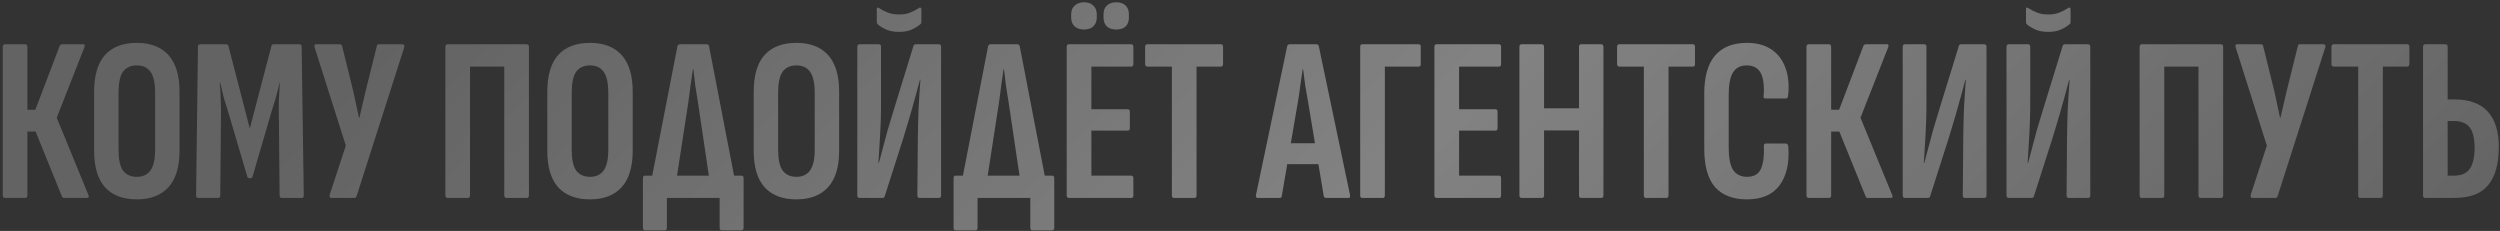 <?xml version="1.0" encoding="UTF-8"?> <svg xmlns="http://www.w3.org/2000/svg" width="682" height="63" viewBox="0 0 682 63" fill="none"><rect x="0" y="0" width="682" height="63" fill="#333333" stroke="none"/> <path d="M1.392 54C0.965 54 0.752 53.765 0.752 53.296V12.784C0.752 12.315 0.965 12.08 1.392 12.08H6.832C7.259 12.08 7.472 12.315 7.472 12.784V29.936H9.648L16.304 12.464C16.389 12.293 16.496 12.187 16.624 12.144C16.752 12.101 16.88 12.08 17.008 12.08H22.704C22.96 12.08 23.088 12.165 23.088 12.336C23.131 12.507 23.109 12.699 23.024 12.912L15.472 32.112L24.112 53.168C24.368 53.723 24.219 54 23.664 54H17.584C17.413 54 17.264 53.979 17.136 53.936C17.051 53.893 16.965 53.765 16.88 53.552L9.712 35.888H7.472V53.296C7.472 53.765 7.259 54 6.832 54H1.392ZM37.325 54.384C33.528 54.384 30.627 53.275 28.622 51.056C26.659 48.837 25.677 45.531 25.677 41.136V25.008C25.677 20.571 26.659 17.243 28.622 15.024C30.627 12.805 33.528 11.696 37.325 11.696C41.08 11.696 43.96 12.805 45.965 15.024C47.971 17.243 48.974 20.571 48.974 25.008V41.136C48.974 45.531 47.971 48.837 45.965 51.056C43.96 53.275 41.08 54.384 37.325 54.384ZM37.325 48.24C38.989 48.24 40.227 47.664 41.038 46.512C41.891 45.36 42.318 43.461 42.318 40.816V25.328C42.318 22.64 41.891 20.72 41.038 19.568C40.227 18.416 38.989 17.84 37.325 17.84C35.661 17.84 34.403 18.416 33.55 19.568C32.739 20.72 32.334 22.64 32.334 25.328V40.816C32.334 43.461 32.739 45.36 33.55 46.512C34.403 47.664 35.661 48.24 37.325 48.24ZM54.068 54C53.684 54 53.492 53.765 53.492 53.296L54.004 12.784C54.004 12.315 54.217 12.08 54.644 12.08H61.62C62.046 12.08 62.281 12.251 62.324 12.592L68.147 35.056L74.035 12.592C74.078 12.251 74.313 12.08 74.74 12.08H81.716C82.1 12.08 82.291 12.315 82.291 12.784L82.868 53.296C82.868 53.765 82.675 54 82.291 54H76.852C76.468 54 76.275 53.765 76.275 53.296L76.084 32.56C76.041 30.683 76.041 28.912 76.084 27.248C76.169 25.541 76.254 23.984 76.34 22.576H76.275C75.977 23.899 75.635 25.243 75.251 26.608C74.868 27.931 74.462 29.253 74.035 30.576L68.915 48.112C68.83 48.453 68.617 48.624 68.275 48.624H68.019C67.721 48.624 67.529 48.453 67.444 48.112L62.26 30.576C61.833 29.253 61.428 27.931 61.044 26.608C60.702 25.243 60.382 23.899 60.084 22.576H59.956C60.084 23.984 60.169 25.541 60.212 27.248C60.297 28.912 60.318 30.683 60.276 32.56L60.084 53.296C60.084 53.765 59.892 54 59.508 54H54.068ZM90.436 54C90.222 54 90.073 53.936 89.987 53.808C89.902 53.637 89.881 53.424 89.924 53.168L94.34 39.728L85.828 12.912C85.657 12.357 85.806 12.08 86.275 12.08H92.675C93.017 12.08 93.23 12.229 93.316 12.528L96.388 24.944C96.644 26.139 96.9 27.333 97.156 28.528C97.412 29.723 97.668 30.917 97.924 32.112H98.052C98.35 30.917 98.627 29.723 98.883 28.528C99.139 27.333 99.417 26.139 99.716 24.944L102.788 12.592C102.83 12.251 103.022 12.08 103.364 12.08H109.764C110.233 12.08 110.404 12.357 110.276 12.912L97.284 53.488C97.156 53.829 96.921 54 96.579 54H90.436ZM122.078 54C121.694 54 121.502 53.765 121.502 53.296V12.784C121.502 12.315 121.715 12.08 122.142 12.08H143.646C144.073 12.08 144.286 12.315 144.286 12.784V53.296C144.286 53.765 144.073 54 143.646 54H138.206C137.779 54 137.566 53.765 137.566 53.296V18.16H128.222V53.232C128.222 53.744 128.03 54 127.646 54H122.078ZM160.951 54.384C157.153 54.384 154.252 53.275 152.247 51.056C150.284 48.837 149.303 45.531 149.303 41.136V25.008C149.303 20.571 150.284 17.243 152.247 15.024C154.252 12.805 157.153 11.696 160.951 11.696C164.705 11.696 167.585 12.805 169.591 15.024C171.596 17.243 172.599 20.571 172.599 25.008V41.136C172.599 45.531 171.596 48.837 169.591 51.056C167.585 53.275 164.705 54.384 160.951 54.384ZM160.951 48.24C162.615 48.24 163.852 47.664 164.663 46.512C165.516 45.36 165.943 43.461 165.943 40.816V25.328C165.943 22.64 165.516 20.72 164.663 19.568C163.852 18.416 162.615 17.84 160.951 17.84C159.287 17.84 158.028 18.416 157.175 19.568C156.364 20.72 155.959 22.64 155.959 25.328V40.816C155.959 43.461 156.364 45.36 157.175 46.512C158.028 47.664 159.287 48.24 160.951 48.24ZM184.095 51.76H177.184L184.8 12.656C184.885 12.272 185.12 12.08 185.504 12.08H192.8C193.141 12.08 193.354 12.272 193.44 12.656L200.992 51.76H193.952L190.368 27.696C190.112 26.203 189.877 24.731 189.664 23.28C189.493 21.787 189.322 20.315 189.152 18.864H189.024C188.81 20.315 188.597 21.787 188.384 23.28C188.213 24.731 188.021 26.203 187.808 27.696L184.095 51.76ZM175.968 62.832C175.584 62.832 175.392 62.597 175.392 62.128V48.56C175.392 48.133 175.584 47.92 175.968 47.92H202.208C202.634 47.92 202.848 48.133 202.848 48.56V62.128C202.848 62.597 202.634 62.832 202.208 62.832H196.896C196.512 62.832 196.32 62.597 196.32 62.128V54H181.92V62.128C181.92 62.597 181.706 62.832 181.28 62.832H175.968ZM217.263 54.384C213.466 54.384 210.564 53.275 208.559 51.056C206.596 48.837 205.615 45.531 205.615 41.136V25.008C205.615 20.571 206.596 17.243 208.559 15.024C210.564 12.805 213.466 11.696 217.263 11.696C221.018 11.696 223.898 12.805 225.903 15.024C227.908 17.243 228.911 20.571 228.911 25.008V41.136C228.911 45.531 227.908 48.837 225.903 51.056C223.898 53.275 221.018 54.384 217.263 54.384ZM217.263 48.24C218.927 48.24 220.164 47.664 220.975 46.512C221.828 45.36 222.255 43.461 222.255 40.816V25.328C222.255 22.64 221.828 20.72 220.975 19.568C220.164 18.416 218.927 17.84 217.263 17.84C215.599 17.84 214.34 18.416 213.487 19.568C212.676 20.72 212.271 22.64 212.271 25.328V40.816C212.271 43.461 212.676 45.36 213.487 46.512C214.34 47.664 215.599 48.24 217.263 48.24ZM234.517 54C234.09 54 233.877 53.765 233.877 53.296V12.784C233.877 12.315 234.09 12.08 234.517 12.08H239.765C240.149 12.08 240.341 12.315 240.341 12.784V29.424C240.341 30.277 240.32 31.387 240.277 32.752C240.234 34.075 240.17 35.483 240.085 36.976C240 38.427 239.914 39.835 239.829 41.2C239.744 42.523 239.68 43.611 239.637 44.464H239.765C240.064 43.355 240.405 42.075 240.789 40.624C241.173 39.131 241.621 37.445 242.133 35.568C242.688 33.691 243.306 31.643 243.989 29.424L249.173 12.592C249.258 12.251 249.472 12.08 249.813 12.08H256.085C256.512 12.08 256.725 12.315 256.725 12.784V53.296C256.725 53.765 256.512 54 256.085 54H250.837C250.453 54 250.261 53.765 250.261 53.296L250.389 37.68C250.389 36.699 250.41 35.504 250.453 34.096C250.496 32.688 250.538 31.237 250.581 29.744C250.666 28.208 250.752 26.757 250.837 25.392C250.922 23.984 251.008 22.768 251.093 21.744H250.965C250.624 23.024 250.24 24.453 249.813 26.032C249.386 27.568 248.896 29.317 248.341 31.28C247.786 33.2 247.146 35.333 246.421 37.68L241.365 53.488C241.28 53.829 241.066 54 240.725 54H234.517ZM245.269 8.688C243.861 8.688 242.688 8.475 241.749 8.048C240.81 7.621 240.042 7.152 239.445 6.64C239.274 6.469 239.189 6.235 239.189 5.936V2.544C239.189 2.032 239.402 1.925 239.829 2.224C240.554 2.693 241.344 3.099 242.197 3.44C243.093 3.781 244.117 3.952 245.269 3.952C246.464 3.952 247.466 3.781 248.277 3.44C249.13 3.099 249.92 2.693 250.645 2.224C250.816 2.053 250.965 2.011 251.093 2.096C251.264 2.139 251.349 2.288 251.349 2.544V5.936C251.349 6.277 251.242 6.512 251.029 6.64C250.432 7.152 249.664 7.621 248.725 8.048C247.829 8.475 246.677 8.688 245.269 8.688ZM268.845 51.76H261.934L269.55 12.656C269.635 12.272 269.87 12.08 270.254 12.08H277.55C277.891 12.08 278.104 12.272 278.19 12.656L285.742 51.76H278.702L275.118 27.696C274.862 26.203 274.627 24.731 274.414 23.28C274.243 21.787 274.072 20.315 273.902 18.864H273.774C273.56 20.315 273.347 21.787 273.134 23.28C272.963 24.731 272.771 26.203 272.558 27.696L268.845 51.76ZM260.718 62.832C260.334 62.832 260.142 62.597 260.142 62.128V48.56C260.142 48.133 260.334 47.92 260.718 47.92H286.958C287.384 47.92 287.598 48.133 287.598 48.56V62.128C287.598 62.597 287.384 62.832 286.958 62.832H281.646C281.262 62.832 281.07 62.597 281.07 62.128V54H266.67V62.128C266.67 62.597 266.456 62.832 266.03 62.832H260.718ZM291.642 54C291.215 54 291.002 53.765 291.002 53.296V12.784C291.002 12.315 291.194 12.08 291.578 12.08H308.602C308.986 12.08 309.178 12.315 309.178 12.784V17.456C309.178 17.925 308.986 18.16 308.602 18.16H297.722V29.808H307.642C308.026 29.808 308.218 30.043 308.218 30.512V34.928C308.218 35.397 308.026 35.632 307.642 35.632H297.722V47.92H308.602C308.986 47.92 309.178 48.155 309.178 48.624V53.296C309.178 53.765 308.986 54 308.602 54H291.642ZM295.738 8.048C294.671 8.048 293.818 7.771 293.178 7.216C292.538 6.619 292.218 5.808 292.218 4.784V3.952C292.218 2.885 292.538 2.075 293.178 1.52C293.818 0.923 294.671 0.624 295.738 0.624C296.805 0.624 297.637 0.923 298.234 1.52C298.874 2.075 299.194 2.885 299.194 3.952V4.784C299.194 5.808 298.874 6.619 298.234 7.216C297.637 7.771 296.805 8.048 295.738 8.048ZM304.506 8.048C303.439 8.048 302.586 7.771 301.946 7.216C301.349 6.619 301.05 5.808 301.05 4.784V3.952C301.05 2.885 301.349 2.075 301.946 1.52C302.586 0.923 303.439 0.624 304.506 0.624C305.615 0.624 306.469 0.923 307.066 1.52C307.663 2.075 307.962 2.885 307.962 3.952V4.784C307.962 5.808 307.663 6.619 307.066 7.216C306.469 7.771 305.615 8.048 304.506 8.048ZM320.27 54C319.886 54 319.694 53.765 319.694 53.296V18.16H313.038C312.611 18.16 312.398 17.925 312.398 17.456V12.784C312.398 12.315 312.611 12.08 313.038 12.08H333.07C333.454 12.08 333.646 12.315 333.646 12.784V17.456C333.646 17.925 333.454 18.16 333.07 18.16H326.414V53.296C326.414 53.765 326.2 54 325.774 54H320.27ZM343.137 54C342.71 54 342.54 53.744 342.625 53.232L351.137 12.656C351.222 12.272 351.457 12.08 351.841 12.08H359.073C359.457 12.08 359.692 12.272 359.777 12.656L368.289 53.232C368.374 53.744 368.225 54 367.841 54H361.761C361.42 54 361.206 53.829 361.121 53.488L356.833 27.696C356.577 26.203 356.321 24.731 356.065 23.28C355.852 21.787 355.66 20.315 355.489 18.864H355.361C355.148 20.315 354.934 21.787 354.721 23.28C354.55 24.731 354.337 26.203 354.081 27.696L349.665 53.488C349.622 53.829 349.43 54 349.089 54H343.137ZM350.113 44.784L351.137 39.088H359.585L360.673 44.784H350.113ZM371.641 54C371.257 54 371.065 53.765 371.065 53.296V12.784C371.065 12.315 371.257 12.08 371.641 12.08H387.065C387.406 12.08 387.577 12.315 387.577 12.784V17.456C387.577 17.925 387.406 18.16 387.065 18.16H377.785V53.296C377.785 53.765 377.593 54 377.209 54H371.641ZM391.955 54C391.528 54 391.315 53.765 391.315 53.296V12.784C391.315 12.315 391.507 12.08 391.891 12.08H408.915C409.299 12.08 409.491 12.315 409.491 12.784V17.456C409.491 17.925 409.299 18.16 408.915 18.16H398.035V29.808H407.955C408.339 29.808 408.531 30.043 408.531 30.512V34.928C408.531 35.397 408.339 35.632 407.955 35.632H398.035V47.92H408.915C409.299 47.92 409.491 48.155 409.491 48.624V53.296C409.491 53.765 409.299 54 408.915 54H391.955ZM415.142 54C414.715 54 414.502 53.765 414.502 53.296V12.784C414.502 12.315 414.715 12.08 415.142 12.08H420.582C421.009 12.08 421.222 12.315 421.222 12.784V29.552H430.758V12.784C430.758 12.315 430.95 12.08 431.334 12.08H436.774C437.201 12.08 437.414 12.315 437.414 12.784V53.296C437.414 53.765 437.201 54 436.774 54H431.334C430.95 54 430.758 53.765 430.758 53.296V35.568H421.222V53.296C421.222 53.765 421.009 54 420.582 54H415.142ZM449.02 54C448.636 54 448.444 53.765 448.444 53.296V18.16H441.788C441.361 18.16 441.148 17.925 441.148 17.456V12.784C441.148 12.315 441.361 12.08 441.788 12.08H461.82C462.204 12.08 462.396 12.315 462.396 12.784V17.456C462.396 17.925 462.204 18.16 461.82 18.16H455.164V53.296C455.164 53.765 454.95 54 454.524 54H449.02ZM476.576 54.384C472.778 54.384 469.877 53.275 467.872 51.056C465.909 48.795 464.928 45.296 464.928 40.56V25.52C464.928 20.912 465.909 17.456 467.872 15.152C469.877 12.848 472.778 11.696 476.576 11.696C479.221 11.696 481.44 12.293 483.232 13.488C485.024 14.683 486.304 16.368 487.072 18.544C487.882 20.72 488.117 23.28 487.776 26.224C487.69 26.651 487.498 26.864 487.2 26.864H481.632C481.205 26.864 481.034 26.629 481.12 26.16C481.333 23.429 481.077 21.36 480.352 19.952C479.626 18.544 478.346 17.84 476.512 17.84C474.848 17.84 473.61 18.459 472.8 19.696C471.989 20.933 471.584 22.96 471.584 25.776V40.176C471.584 43.077 471.989 45.147 472.8 46.384C473.653 47.621 474.912 48.24 476.576 48.24C478.496 48.24 479.776 47.493 480.416 46C481.056 44.464 481.312 42.437 481.184 39.92C481.141 39.408 481.312 39.152 481.696 39.152H487.136C487.52 39.152 487.754 39.408 487.84 39.92C488.181 44.4 487.392 47.941 485.472 50.544C483.594 53.104 480.629 54.384 476.576 54.384ZM493.455 54C493.028 54 492.815 53.765 492.815 53.296V12.784C492.815 12.315 493.028 12.08 493.455 12.08H498.895C499.321 12.08 499.535 12.315 499.535 12.784V29.936H501.711L508.367 12.464C508.452 12.293 508.559 12.187 508.687 12.144C508.815 12.101 508.943 12.08 509.071 12.08H514.767C515.023 12.08 515.151 12.165 515.151 12.336C515.193 12.507 515.172 12.699 515.087 12.912L507.535 32.112L516.175 53.168C516.431 53.723 516.281 54 515.727 54H509.647C509.476 54 509.327 53.979 509.199 53.936C509.113 53.893 509.028 53.765 508.943 53.552L501.775 35.888H499.535V53.296C499.535 53.765 499.321 54 498.895 54H493.455ZM519.705 54C519.278 54 519.065 53.765 519.065 53.296V12.784C519.065 12.315 519.278 12.08 519.705 12.08H524.953C525.337 12.08 525.529 12.315 525.529 12.784V29.424C525.529 30.277 525.507 31.387 525.465 32.752C525.422 34.075 525.358 35.483 525.273 36.976C525.187 38.427 525.102 39.835 525.017 41.2C524.931 42.523 524.867 43.611 524.825 44.464H524.953C525.251 43.355 525.593 42.075 525.977 40.624C526.361 39.131 526.809 37.445 527.321 35.568C527.875 33.691 528.494 31.643 529.177 29.424L534.361 12.592C534.446 12.251 534.659 12.08 535.001 12.08H541.273C541.699 12.08 541.913 12.315 541.913 12.784V53.296C541.913 53.765 541.699 54 541.273 54H536.025C535.641 54 535.449 53.765 535.449 53.296L535.577 37.68C535.577 36.699 535.598 35.504 535.641 34.096C535.683 32.688 535.726 31.237 535.769 29.744C535.854 28.208 535.939 26.757 536.025 25.392C536.11 23.984 536.195 22.768 536.281 21.744H536.153C535.811 23.024 535.427 24.453 535.001 26.032C534.574 27.568 534.083 29.317 533.529 31.28C532.974 33.2 532.334 35.333 531.609 37.68L526.553 53.488C526.467 53.829 526.254 54 525.913 54H519.705ZM548.017 54C547.59 54 547.377 53.765 547.377 53.296V12.784C547.377 12.315 547.59 12.08 548.017 12.08H553.265C553.649 12.08 553.841 12.315 553.841 12.784V29.424C553.841 30.277 553.82 31.387 553.777 32.752C553.734 34.075 553.67 35.483 553.585 36.976C553.5 38.427 553.414 39.835 553.329 41.2C553.244 42.523 553.18 43.611 553.137 44.464H553.265C553.564 43.355 553.905 42.075 554.289 40.624C554.673 39.131 555.121 37.445 555.633 35.568C556.188 33.691 556.806 31.643 557.489 29.424L562.673 12.592C562.758 12.251 562.972 12.08 563.313 12.08H569.585C570.012 12.08 570.225 12.315 570.225 12.784V53.296C570.225 53.765 570.012 54 569.585 54H564.337C563.953 54 563.761 53.765 563.761 53.296L563.889 37.68C563.889 36.699 563.91 35.504 563.953 34.096C563.996 32.688 564.038 31.237 564.081 29.744C564.166 28.208 564.252 26.757 564.337 25.392C564.422 23.984 564.508 22.768 564.593 21.744H564.465C564.124 23.024 563.74 24.453 563.313 26.032C562.886 27.568 562.396 29.317 561.841 31.28C561.286 33.2 560.646 35.333 559.921 37.68L554.865 53.488C554.78 53.829 554.566 54 554.225 54H548.017ZM558.769 8.688C557.361 8.688 556.188 8.475 555.249 8.048C554.31 7.621 553.542 7.152 552.945 6.64C552.774 6.469 552.689 6.235 552.689 5.936V2.544C552.689 2.032 552.902 1.925 553.329 2.224C554.054 2.693 554.844 3.099 555.697 3.44C556.593 3.781 557.617 3.952 558.769 3.952C559.964 3.952 560.966 3.781 561.777 3.44C562.63 3.099 563.42 2.693 564.145 2.224C564.316 2.053 564.465 2.011 564.593 2.096C564.764 2.139 564.849 2.288 564.849 2.544V5.936C564.849 6.277 564.742 6.512 564.529 6.64C563.932 7.152 563.164 7.621 562.225 8.048C561.329 8.475 560.177 8.688 558.769 8.688ZM584.266 54C583.882 54 583.69 53.765 583.69 53.296V12.784C583.69 12.315 583.903 12.08 584.33 12.08H605.834C606.26 12.08 606.474 12.315 606.474 12.784V53.296C606.474 53.765 606.26 54 605.834 54H600.394C599.967 54 599.753 53.765 599.753 53.296V18.16H590.41V53.232C590.41 53.744 590.218 54 589.834 54H584.266ZM614.498 54C614.285 54 614.135 53.936 614.05 53.808C613.965 53.637 613.943 53.424 613.986 53.168L618.402 39.728L609.89 12.912C609.719 12.357 609.869 12.08 610.338 12.08H616.738C617.079 12.08 617.293 12.229 617.378 12.528L620.45 24.944C620.706 26.139 620.962 27.333 621.218 28.528C621.474 29.723 621.73 30.917 621.986 32.112H622.114C622.413 30.917 622.69 29.723 622.946 28.528C623.202 27.333 623.479 26.139 623.778 24.944L626.85 12.592C626.893 12.251 627.085 12.08 627.426 12.08H633.826C634.295 12.08 634.466 12.357 634.338 12.912L621.346 53.488C621.218 53.829 620.983 54 620.642 54H614.498ZM643.895 54C643.511 54 643.319 53.765 643.319 53.296V18.16H636.663C636.236 18.16 636.023 17.925 636.023 17.456V12.784C636.023 12.315 636.236 12.08 636.663 12.08H656.695C657.079 12.08 657.271 12.315 657.271 12.784V17.456C657.271 17.925 657.079 18.16 656.695 18.16H650.039V53.296C650.039 53.765 649.825 54 649.399 54H643.895ZM661.642 54C661.215 54 661.002 53.765 661.002 53.296V12.784C661.002 12.315 661.215 12.08 661.642 12.08H667.082C667.509 12.08 667.722 12.315 667.722 12.784V27.12H669.514C673.61 27.12 676.661 28.229 678.666 30.448C680.671 32.624 681.674 35.845 681.674 40.112C681.674 44.677 680.714 48.133 678.794 50.48C676.917 52.827 673.781 54 669.386 54H661.642ZM667.722 47.92H669.386C671.434 47.92 672.885 47.301 673.738 46.064C674.634 44.827 675.082 42.843 675.082 40.112C675.039 37.595 674.57 35.781 673.674 34.672C672.778 33.563 671.327 33.008 669.322 33.008H667.722V47.92Z" fill="#636363"></path> <path d="M1.392 54C0.965 54 0.752 53.765 0.752 53.296V12.784C0.752 12.315 0.965 12.08 1.392 12.08H6.832C7.259 12.08 7.472 12.315 7.472 12.784V29.936H9.648L16.304 12.464C16.389 12.293 16.496 12.187 16.624 12.144C16.752 12.101 16.88 12.08 17.008 12.08H22.704C22.96 12.08 23.088 12.165 23.088 12.336C23.131 12.507 23.109 12.699 23.024 12.912L15.472 32.112L24.112 53.168C24.368 53.723 24.219 54 23.664 54H17.584C17.413 54 17.264 53.979 17.136 53.936C17.051 53.893 16.965 53.765 16.88 53.552L9.712 35.888H7.472V53.296C7.472 53.765 7.259 54 6.832 54H1.392ZM37.325 54.384C33.528 54.384 30.627 53.275 28.622 51.056C26.659 48.837 25.677 45.531 25.677 41.136V25.008C25.677 20.571 26.659 17.243 28.622 15.024C30.627 12.805 33.528 11.696 37.325 11.696C41.08 11.696 43.96 12.805 45.965 15.024C47.971 17.243 48.974 20.571 48.974 25.008V41.136C48.974 45.531 47.971 48.837 45.965 51.056C43.96 53.275 41.08 54.384 37.325 54.384ZM37.325 48.24C38.989 48.24 40.227 47.664 41.038 46.512C41.891 45.36 42.318 43.461 42.318 40.816V25.328C42.318 22.64 41.891 20.72 41.038 19.568C40.227 18.416 38.989 17.84 37.325 17.84C35.661 17.84 34.403 18.416 33.55 19.568C32.739 20.72 32.334 22.64 32.334 25.328V40.816C32.334 43.461 32.739 45.36 33.55 46.512C34.403 47.664 35.661 48.24 37.325 48.24ZM54.068 54C53.684 54 53.492 53.765 53.492 53.296L54.004 12.784C54.004 12.315 54.217 12.08 54.644 12.08H61.62C62.046 12.08 62.281 12.251 62.324 12.592L68.147 35.056L74.035 12.592C74.078 12.251 74.313 12.08 74.74 12.08H81.716C82.1 12.08 82.291 12.315 82.291 12.784L82.868 53.296C82.868 53.765 82.675 54 82.291 54H76.852C76.468 54 76.275 53.765 76.275 53.296L76.084 32.56C76.041 30.683 76.041 28.912 76.084 27.248C76.169 25.541 76.254 23.984 76.34 22.576H76.275C75.977 23.899 75.635 25.243 75.251 26.608C74.868 27.931 74.462 29.253 74.035 30.576L68.915 48.112C68.83 48.453 68.617 48.624 68.275 48.624H68.019C67.721 48.624 67.529 48.453 67.444 48.112L62.26 30.576C61.833 29.253 61.428 27.931 61.044 26.608C60.702 25.243 60.382 23.899 60.084 22.576H59.956C60.084 23.984 60.169 25.541 60.212 27.248C60.297 28.912 60.318 30.683 60.276 32.56L60.084 53.296C60.084 53.765 59.892 54 59.508 54H54.068ZM90.436 54C90.222 54 90.073 53.936 89.987 53.808C89.902 53.637 89.881 53.424 89.924 53.168L94.34 39.728L85.828 12.912C85.657 12.357 85.806 12.08 86.275 12.08H92.675C93.017 12.08 93.23 12.229 93.316 12.528L96.388 24.944C96.644 26.139 96.9 27.333 97.156 28.528C97.412 29.723 97.668 30.917 97.924 32.112H98.052C98.35 30.917 98.627 29.723 98.883 28.528C99.139 27.333 99.417 26.139 99.716 24.944L102.788 12.592C102.83 12.251 103.022 12.08 103.364 12.08H109.764C110.233 12.08 110.404 12.357 110.276 12.912L97.284 53.488C97.156 53.829 96.921 54 96.579 54H90.436ZM122.078 54C121.694 54 121.502 53.765 121.502 53.296V12.784C121.502 12.315 121.715 12.08 122.142 12.08H143.646C144.073 12.08 144.286 12.315 144.286 12.784V53.296C144.286 53.765 144.073 54 143.646 54H138.206C137.779 54 137.566 53.765 137.566 53.296V18.16H128.222V53.232C128.222 53.744 128.03 54 127.646 54H122.078ZM160.951 54.384C157.153 54.384 154.252 53.275 152.247 51.056C150.284 48.837 149.303 45.531 149.303 41.136V25.008C149.303 20.571 150.284 17.243 152.247 15.024C154.252 12.805 157.153 11.696 160.951 11.696C164.705 11.696 167.585 12.805 169.591 15.024C171.596 17.243 172.599 20.571 172.599 25.008V41.136C172.599 45.531 171.596 48.837 169.591 51.056C167.585 53.275 164.705 54.384 160.951 54.384ZM160.951 48.24C162.615 48.24 163.852 47.664 164.663 46.512C165.516 45.36 165.943 43.461 165.943 40.816V25.328C165.943 22.64 165.516 20.72 164.663 19.568C163.852 18.416 162.615 17.84 160.951 17.84C159.287 17.84 158.028 18.416 157.175 19.568C156.364 20.72 155.959 22.64 155.959 25.328V40.816C155.959 43.461 156.364 45.36 157.175 46.512C158.028 47.664 159.287 48.24 160.951 48.24ZM184.095 51.76H177.184L184.8 12.656C184.885 12.272 185.12 12.08 185.504 12.08H192.8C193.141 12.08 193.354 12.272 193.44 12.656L200.992 51.76H193.952L190.368 27.696C190.112 26.203 189.877 24.731 189.664 23.28C189.493 21.787 189.322 20.315 189.152 18.864H189.024C188.81 20.315 188.597 21.787 188.384 23.28C188.213 24.731 188.021 26.203 187.808 27.696L184.095 51.76ZM175.968 62.832C175.584 62.832 175.392 62.597 175.392 62.128V48.56C175.392 48.133 175.584 47.92 175.968 47.92H202.208C202.634 47.92 202.848 48.133 202.848 48.56V62.128C202.848 62.597 202.634 62.832 202.208 62.832H196.896C196.512 62.832 196.32 62.597 196.32 62.128V54H181.92V62.128C181.92 62.597 181.706 62.832 181.28 62.832H175.968ZM217.263 54.384C213.466 54.384 210.564 53.275 208.559 51.056C206.596 48.837 205.615 45.531 205.615 41.136V25.008C205.615 20.571 206.596 17.243 208.559 15.024C210.564 12.805 213.466 11.696 217.263 11.696C221.018 11.696 223.898 12.805 225.903 15.024C227.908 17.243 228.911 20.571 228.911 25.008V41.136C228.911 45.531 227.908 48.837 225.903 51.056C223.898 53.275 221.018 54.384 217.263 54.384ZM217.263 48.24C218.927 48.24 220.164 47.664 220.975 46.512C221.828 45.36 222.255 43.461 222.255 40.816V25.328C222.255 22.64 221.828 20.72 220.975 19.568C220.164 18.416 218.927 17.84 217.263 17.84C215.599 17.84 214.34 18.416 213.487 19.568C212.676 20.72 212.271 22.64 212.271 25.328V40.816C212.271 43.461 212.676 45.36 213.487 46.512C214.34 47.664 215.599 48.24 217.263 48.24ZM234.517 54C234.09 54 233.877 53.765 233.877 53.296V12.784C233.877 12.315 234.09 12.08 234.517 12.08H239.765C240.149 12.08 240.341 12.315 240.341 12.784V29.424C240.341 30.277 240.32 31.387 240.277 32.752C240.234 34.075 240.17 35.483 240.085 36.976C240 38.427 239.914 39.835 239.829 41.2C239.744 42.523 239.68 43.611 239.637 44.464H239.765C240.064 43.355 240.405 42.075 240.789 40.624C241.173 39.131 241.621 37.445 242.133 35.568C242.688 33.691 243.306 31.643 243.989 29.424L249.173 12.592C249.258 12.251 249.472 12.08 249.813 12.08H256.085C256.512 12.08 256.725 12.315 256.725 12.784V53.296C256.725 53.765 256.512 54 256.085 54H250.837C250.453 54 250.261 53.765 250.261 53.296L250.389 37.68C250.389 36.699 250.41 35.504 250.453 34.096C250.496 32.688 250.538 31.237 250.581 29.744C250.666 28.208 250.752 26.757 250.837 25.392C250.922 23.984 251.008 22.768 251.093 21.744H250.965C250.624 23.024 250.24 24.453 249.813 26.032C249.386 27.568 248.896 29.317 248.341 31.28C247.786 33.2 247.146 35.333 246.421 37.68L241.365 53.488C241.28 53.829 241.066 54 240.725 54H234.517ZM245.269 8.688C243.861 8.688 242.688 8.475 241.749 8.048C240.81 7.621 240.042 7.152 239.445 6.64C239.274 6.469 239.189 6.235 239.189 5.936V2.544C239.189 2.032 239.402 1.925 239.829 2.224C240.554 2.693 241.344 3.099 242.197 3.44C243.093 3.781 244.117 3.952 245.269 3.952C246.464 3.952 247.466 3.781 248.277 3.44C249.13 3.099 249.92 2.693 250.645 2.224C250.816 2.053 250.965 2.011 251.093 2.096C251.264 2.139 251.349 2.288 251.349 2.544V5.936C251.349 6.277 251.242 6.512 251.029 6.64C250.432 7.152 249.664 7.621 248.725 8.048C247.829 8.475 246.677 8.688 245.269 8.688ZM268.845 51.76H261.934L269.55 12.656C269.635 12.272 269.87 12.08 270.254 12.08H277.55C277.891 12.08 278.104 12.272 278.19 12.656L285.742 51.76H278.702L275.118 27.696C274.862 26.203 274.627 24.731 274.414 23.28C274.243 21.787 274.072 20.315 273.902 18.864H273.774C273.56 20.315 273.347 21.787 273.134 23.28C272.963 24.731 272.771 26.203 272.558 27.696L268.845 51.76ZM260.718 62.832C260.334 62.832 260.142 62.597 260.142 62.128V48.56C260.142 48.133 260.334 47.92 260.718 47.92H286.958C287.384 47.92 287.598 48.133 287.598 48.56V62.128C287.598 62.597 287.384 62.832 286.958 62.832H281.646C281.262 62.832 281.07 62.597 281.07 62.128V54H266.67V62.128C266.67 62.597 266.456 62.832 266.03 62.832H260.718ZM291.642 54C291.215 54 291.002 53.765 291.002 53.296V12.784C291.002 12.315 291.194 12.08 291.578 12.08H308.602C308.986 12.08 309.178 12.315 309.178 12.784V17.456C309.178 17.925 308.986 18.16 308.602 18.16H297.722V29.808H307.642C308.026 29.808 308.218 30.043 308.218 30.512V34.928C308.218 35.397 308.026 35.632 307.642 35.632H297.722V47.92H308.602C308.986 47.92 309.178 48.155 309.178 48.624V53.296C309.178 53.765 308.986 54 308.602 54H291.642ZM295.738 8.048C294.671 8.048 293.818 7.771 293.178 7.216C292.538 6.619 292.218 5.808 292.218 4.784V3.952C292.218 2.885 292.538 2.075 293.178 1.52C293.818 0.923 294.671 0.624 295.738 0.624C296.805 0.624 297.637 0.923 298.234 1.52C298.874 2.075 299.194 2.885 299.194 3.952V4.784C299.194 5.808 298.874 6.619 298.234 7.216C297.637 7.771 296.805 8.048 295.738 8.048ZM304.506 8.048C303.439 8.048 302.586 7.771 301.946 7.216C301.349 6.619 301.05 5.808 301.05 4.784V3.952C301.05 2.885 301.349 2.075 301.946 1.52C302.586 0.923 303.439 0.624 304.506 0.624C305.615 0.624 306.469 0.923 307.066 1.52C307.663 2.075 307.962 2.885 307.962 3.952V4.784C307.962 5.808 307.663 6.619 307.066 7.216C306.469 7.771 305.615 8.048 304.506 8.048ZM320.27 54C319.886 54 319.694 53.765 319.694 53.296V18.16H313.038C312.611 18.16 312.398 17.925 312.398 17.456V12.784C312.398 12.315 312.611 12.08 313.038 12.08H333.07C333.454 12.08 333.646 12.315 333.646 12.784V17.456C333.646 17.925 333.454 18.16 333.07 18.16H326.414V53.296C326.414 53.765 326.2 54 325.774 54H320.27ZM343.137 54C342.71 54 342.54 53.744 342.625 53.232L351.137 12.656C351.222 12.272 351.457 12.08 351.841 12.08H359.073C359.457 12.08 359.692 12.272 359.777 12.656L368.289 53.232C368.374 53.744 368.225 54 367.841 54H361.761C361.42 54 361.206 53.829 361.121 53.488L356.833 27.696C356.577 26.203 356.321 24.731 356.065 23.28C355.852 21.787 355.66 20.315 355.489 18.864H355.361C355.148 20.315 354.934 21.787 354.721 23.28C354.55 24.731 354.337 26.203 354.081 27.696L349.665 53.488C349.622 53.829 349.43 54 349.089 54H343.137ZM350.113 44.784L351.137 39.088H359.585L360.673 44.784H350.113ZM371.641 54C371.257 54 371.065 53.765 371.065 53.296V12.784C371.065 12.315 371.257 12.08 371.641 12.08H387.065C387.406 12.08 387.577 12.315 387.577 12.784V17.456C387.577 17.925 387.406 18.16 387.065 18.16H377.785V53.296C377.785 53.765 377.593 54 377.209 54H371.641ZM391.955 54C391.528 54 391.315 53.765 391.315 53.296V12.784C391.315 12.315 391.507 12.08 391.891 12.08H408.915C409.299 12.08 409.491 12.315 409.491 12.784V17.456C409.491 17.925 409.299 18.16 408.915 18.16H398.035V29.808H407.955C408.339 29.808 408.531 30.043 408.531 30.512V34.928C408.531 35.397 408.339 35.632 407.955 35.632H398.035V47.92H408.915C409.299 47.92 409.491 48.155 409.491 48.624V53.296C409.491 53.765 409.299 54 408.915 54H391.955ZM415.142 54C414.715 54 414.502 53.765 414.502 53.296V12.784C414.502 12.315 414.715 12.08 415.142 12.08H420.582C421.009 12.08 421.222 12.315 421.222 12.784V29.552H430.758V12.784C430.758 12.315 430.95 12.08 431.334 12.08H436.774C437.201 12.08 437.414 12.315 437.414 12.784V53.296C437.414 53.765 437.201 54 436.774 54H431.334C430.95 54 430.758 53.765 430.758 53.296V35.568H421.222V53.296C421.222 53.765 421.009 54 420.582 54H415.142ZM449.02 54C448.636 54 448.444 53.765 448.444 53.296V18.16H441.788C441.361 18.16 441.148 17.925 441.148 17.456V12.784C441.148 12.315 441.361 12.08 441.788 12.08H461.82C462.204 12.08 462.396 12.315 462.396 12.784V17.456C462.396 17.925 462.204 18.16 461.82 18.16H455.164V53.296C455.164 53.765 454.95 54 454.524 54H449.02ZM476.576 54.384C472.778 54.384 469.877 53.275 467.872 51.056C465.909 48.795 464.928 45.296 464.928 40.56V25.52C464.928 20.912 465.909 17.456 467.872 15.152C469.877 12.848 472.778 11.696 476.576 11.696C479.221 11.696 481.44 12.293 483.232 13.488C485.024 14.683 486.304 16.368 487.072 18.544C487.882 20.72 488.117 23.28 487.776 26.224C487.69 26.651 487.498 26.864 487.2 26.864H481.632C481.205 26.864 481.034 26.629 481.12 26.16C481.333 23.429 481.077 21.36 480.352 19.952C479.626 18.544 478.346 17.84 476.512 17.84C474.848 17.84 473.61 18.459 472.8 19.696C471.989 20.933 471.584 22.96 471.584 25.776V40.176C471.584 43.077 471.989 45.147 472.8 46.384C473.653 47.621 474.912 48.24 476.576 48.24C478.496 48.24 479.776 47.493 480.416 46C481.056 44.464 481.312 42.437 481.184 39.92C481.141 39.408 481.312 39.152 481.696 39.152H487.136C487.52 39.152 487.754 39.408 487.84 39.92C488.181 44.4 487.392 47.941 485.472 50.544C483.594 53.104 480.629 54.384 476.576 54.384ZM493.455 54C493.028 54 492.815 53.765 492.815 53.296V12.784C492.815 12.315 493.028 12.08 493.455 12.08H498.895C499.321 12.08 499.535 12.315 499.535 12.784V29.936H501.711L508.367 12.464C508.452 12.293 508.559 12.187 508.687 12.144C508.815 12.101 508.943 12.08 509.071 12.08H514.767C515.023 12.08 515.151 12.165 515.151 12.336C515.193 12.507 515.172 12.699 515.087 12.912L507.535 32.112L516.175 53.168C516.431 53.723 516.281 54 515.727 54H509.647C509.476 54 509.327 53.979 509.199 53.936C509.113 53.893 509.028 53.765 508.943 53.552L501.775 35.888H499.535V53.296C499.535 53.765 499.321 54 498.895 54H493.455ZM519.705 54C519.278 54 519.065 53.765 519.065 53.296V12.784C519.065 12.315 519.278 12.08 519.705 12.08H524.953C525.337 12.08 525.529 12.315 525.529 12.784V29.424C525.529 30.277 525.507 31.387 525.465 32.752C525.422 34.075 525.358 35.483 525.273 36.976C525.187 38.427 525.102 39.835 525.017 41.2C524.931 42.523 524.867 43.611 524.825 44.464H524.953C525.251 43.355 525.593 42.075 525.977 40.624C526.361 39.131 526.809 37.445 527.321 35.568C527.875 33.691 528.494 31.643 529.177 29.424L534.361 12.592C534.446 12.251 534.659 12.08 535.001 12.08H541.273C541.699 12.08 541.913 12.315 541.913 12.784V53.296C541.913 53.765 541.699 54 541.273 54H536.025C535.641 54 535.449 53.765 535.449 53.296L535.577 37.68C535.577 36.699 535.598 35.504 535.641 34.096C535.683 32.688 535.726 31.237 535.769 29.744C535.854 28.208 535.939 26.757 536.025 25.392C536.11 23.984 536.195 22.768 536.281 21.744H536.153C535.811 23.024 535.427 24.453 535.001 26.032C534.574 27.568 534.083 29.317 533.529 31.28C532.974 33.2 532.334 35.333 531.609 37.68L526.553 53.488C526.467 53.829 526.254 54 525.913 54H519.705ZM548.017 54C547.59 54 547.377 53.765 547.377 53.296V12.784C547.377 12.315 547.59 12.08 548.017 12.08H553.265C553.649 12.08 553.841 12.315 553.841 12.784V29.424C553.841 30.277 553.82 31.387 553.777 32.752C553.734 34.075 553.67 35.483 553.585 36.976C553.5 38.427 553.414 39.835 553.329 41.2C553.244 42.523 553.18 43.611 553.137 44.464H553.265C553.564 43.355 553.905 42.075 554.289 40.624C554.673 39.131 555.121 37.445 555.633 35.568C556.188 33.691 556.806 31.643 557.489 29.424L562.673 12.592C562.758 12.251 562.972 12.08 563.313 12.08H569.585C570.012 12.08 570.225 12.315 570.225 12.784V53.296C570.225 53.765 570.012 54 569.585 54H564.337C563.953 54 563.761 53.765 563.761 53.296L563.889 37.68C563.889 36.699 563.91 35.504 563.953 34.096C563.996 32.688 564.038 31.237 564.081 29.744C564.166 28.208 564.252 26.757 564.337 25.392C564.422 23.984 564.508 22.768 564.593 21.744H564.465C564.124 23.024 563.74 24.453 563.313 26.032C562.886 27.568 562.396 29.317 561.841 31.28C561.286 33.2 560.646 35.333 559.921 37.68L554.865 53.488C554.78 53.829 554.566 54 554.225 54H548.017ZM558.769 8.688C557.361 8.688 556.188 8.475 555.249 8.048C554.31 7.621 553.542 7.152 552.945 6.64C552.774 6.469 552.689 6.235 552.689 5.936V2.544C552.689 2.032 552.902 1.925 553.329 2.224C554.054 2.693 554.844 3.099 555.697 3.44C556.593 3.781 557.617 3.952 558.769 3.952C559.964 3.952 560.966 3.781 561.777 3.44C562.63 3.099 563.42 2.693 564.145 2.224C564.316 2.053 564.465 2.011 564.593 2.096C564.764 2.139 564.849 2.288 564.849 2.544V5.936C564.849 6.277 564.742 6.512 564.529 6.64C563.932 7.152 563.164 7.621 562.225 8.048C561.329 8.475 560.177 8.688 558.769 8.688ZM584.266 54C583.882 54 583.69 53.765 583.69 53.296V12.784C583.69 12.315 583.903 12.08 584.33 12.08H605.834C606.26 12.08 606.474 12.315 606.474 12.784V53.296C606.474 53.765 606.26 54 605.834 54H600.394C599.967 54 599.753 53.765 599.753 53.296V18.16H590.41V53.232C590.41 53.744 590.218 54 589.834 54H584.266ZM614.498 54C614.285 54 614.135 53.936 614.05 53.808C613.965 53.637 613.943 53.424 613.986 53.168L618.402 39.728L609.89 12.912C609.719 12.357 609.869 12.08 610.338 12.08H616.738C617.079 12.08 617.293 12.229 617.378 12.528L620.45 24.944C620.706 26.139 620.962 27.333 621.218 28.528C621.474 29.723 621.73 30.917 621.986 32.112H622.114C622.413 30.917 622.69 29.723 622.946 28.528C623.202 27.333 623.479 26.139 623.778 24.944L626.85 12.592C626.893 12.251 627.085 12.08 627.426 12.08H633.826C634.295 12.08 634.466 12.357 634.338 12.912L621.346 53.488C621.218 53.829 620.983 54 620.642 54H614.498ZM643.895 54C643.511 54 643.319 53.765 643.319 53.296V18.16H636.663C636.236 18.16 636.023 17.925 636.023 17.456V12.784C636.023 12.315 636.236 12.08 636.663 12.08H656.695C657.079 12.08 657.271 12.315 657.271 12.784V17.456C657.271 17.925 657.079 18.16 656.695 18.16H650.039V53.296C650.039 53.765 649.825 54 649.399 54H643.895ZM661.642 54C661.215 54 661.002 53.765 661.002 53.296V12.784C661.002 12.315 661.215 12.08 661.642 12.08H667.082C667.509 12.08 667.722 12.315 667.722 12.784V27.12H669.514C673.61 27.12 676.661 28.229 678.666 30.448C680.671 32.624 681.674 35.845 681.674 40.112C681.674 44.677 680.714 48.133 678.794 50.48C676.917 52.827 673.781 54 669.386 54H661.642ZM667.722 47.92H669.386C671.434 47.92 672.885 47.301 673.738 46.064C674.634 44.827 675.082 42.843 675.082 40.112C675.039 37.595 674.57 35.781 673.674 34.672C672.778 33.563 671.327 33.008 669.322 33.008H667.722V47.92Z" fill="url(#paint0_linear_101_5095)" fill-opacity="0.2"></path> <defs> <linearGradient id="paint0_linear_101_5095" x1="684" y1="67" x2="362.858" y2="-248.46" gradientUnits="userSpaceOnUse"> <stop stop-color="white" stop-opacity="0"></stop> <stop offset="0.517" stop-color="white"></stop> <stop offset="1" stop-color="white" stop-opacity="0"></stop> </linearGradient> </defs> </svg> 